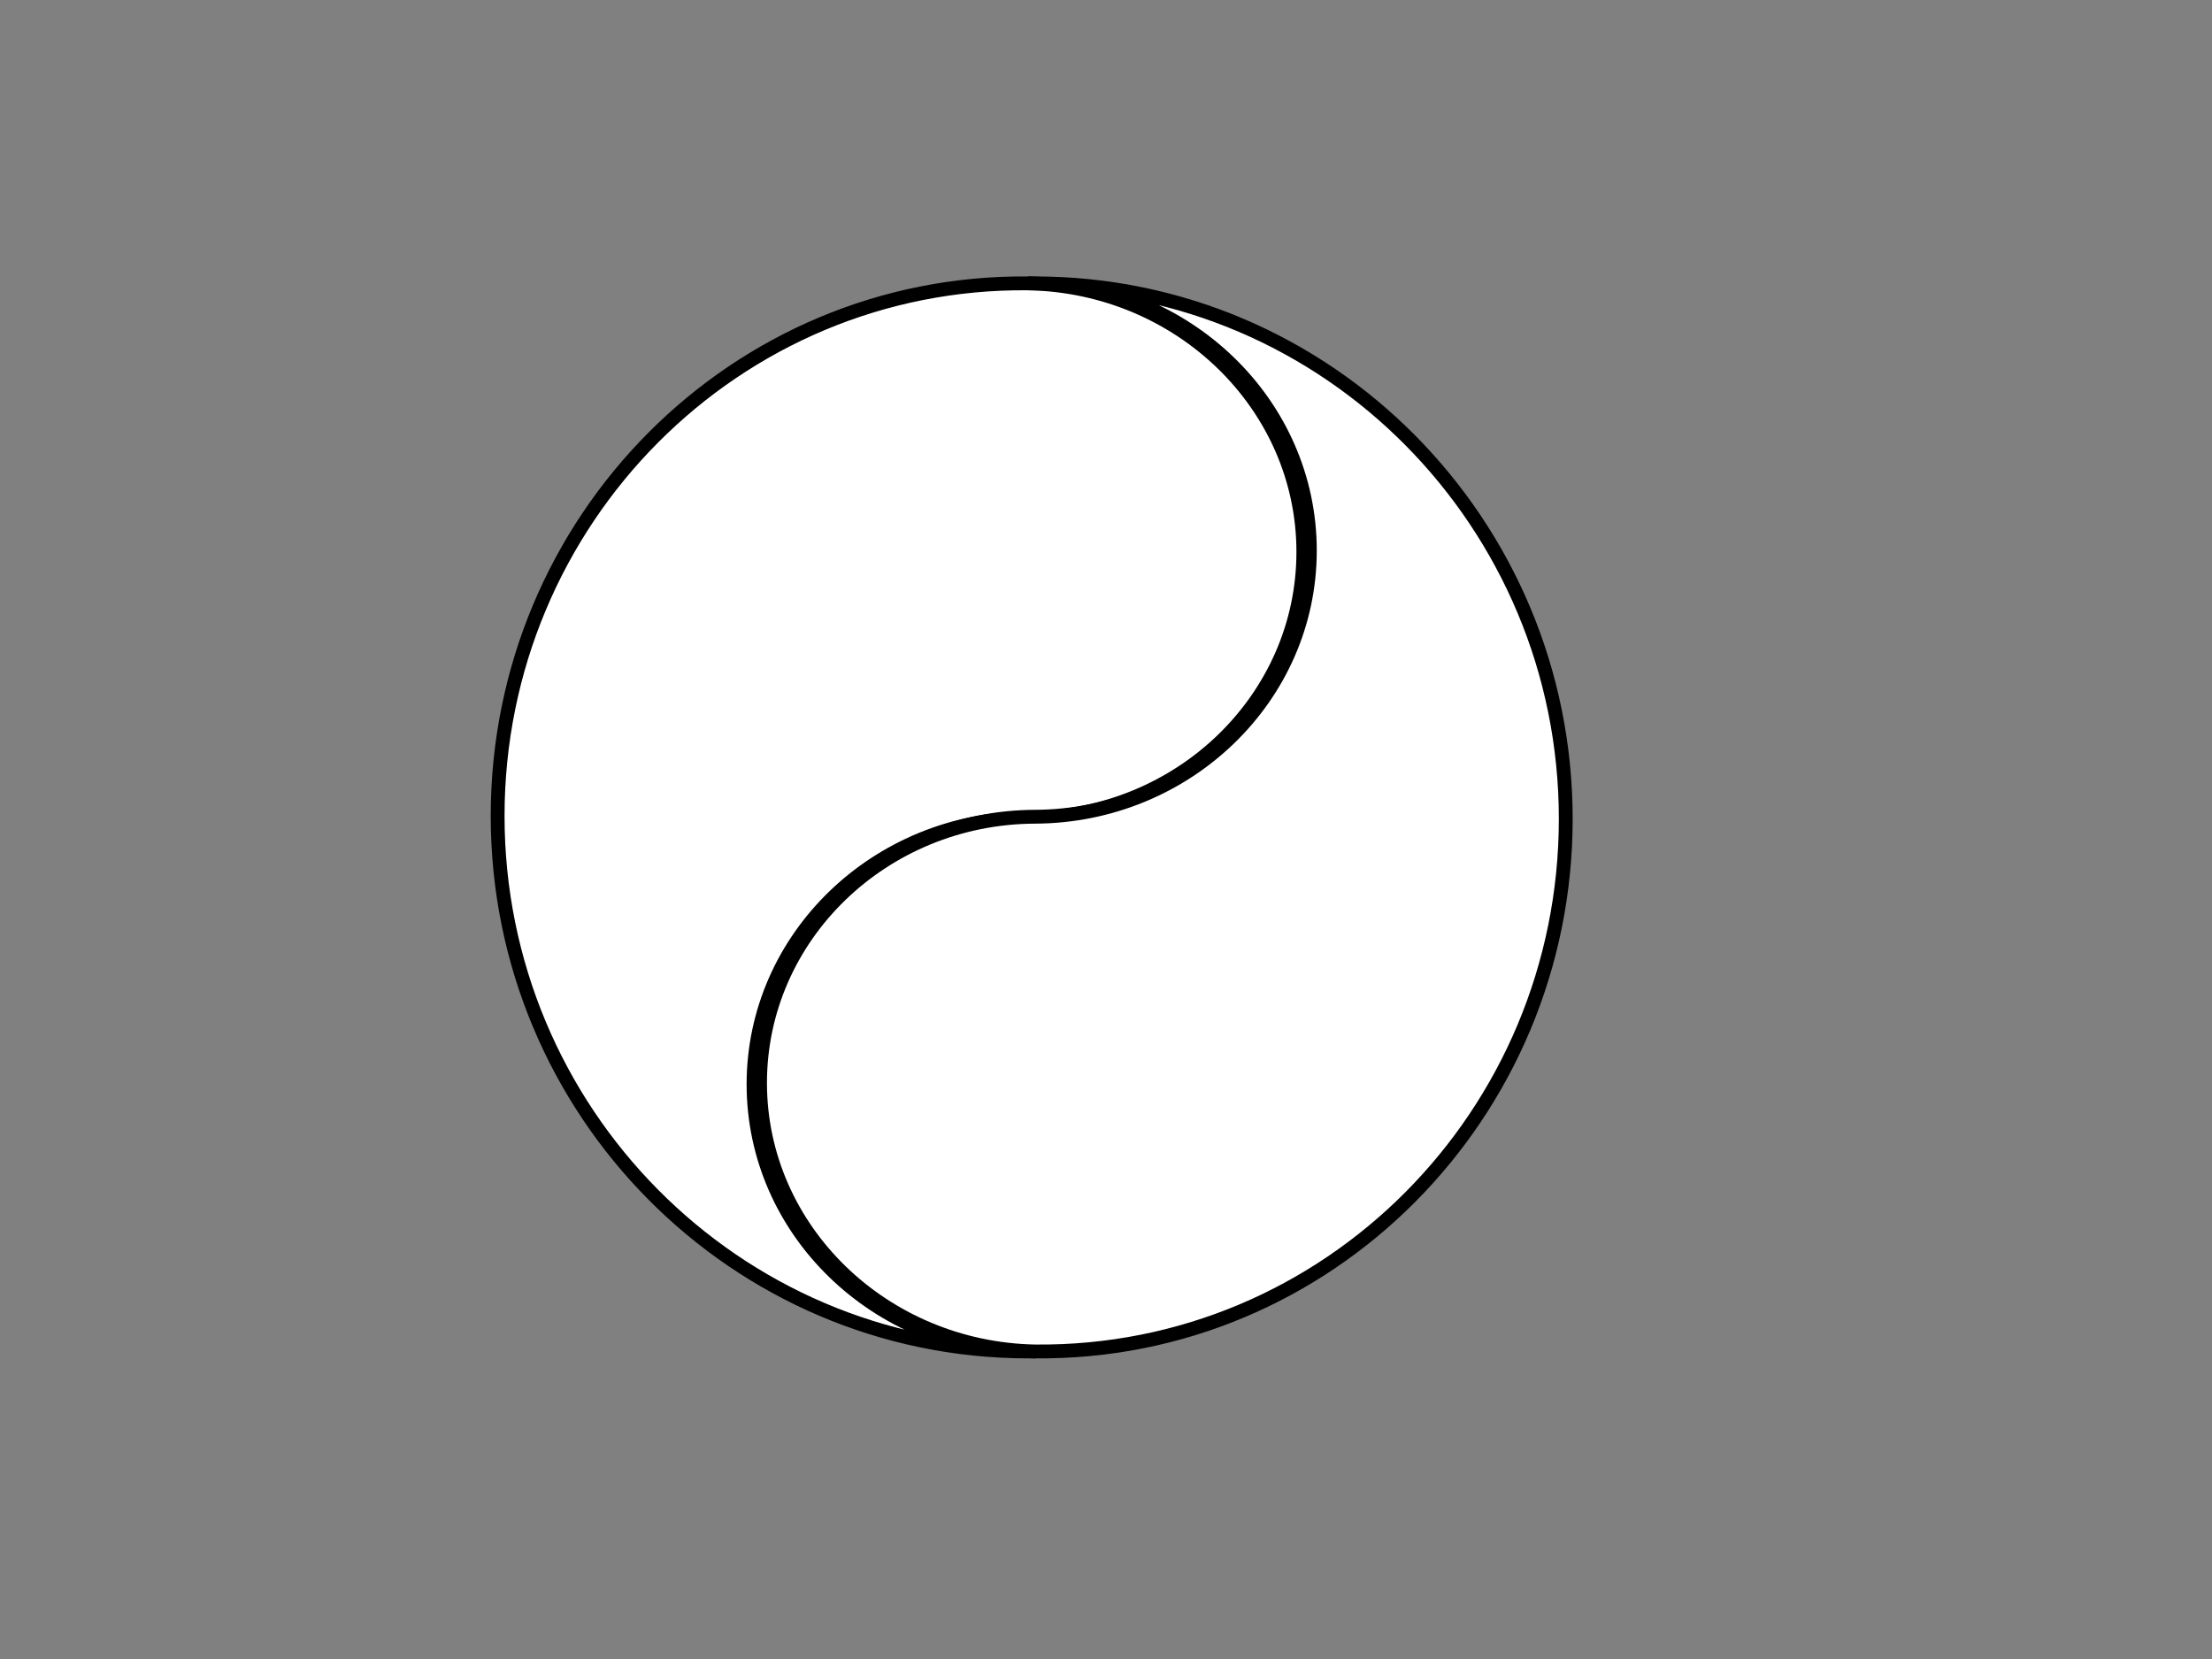 <?xml version="1.0"?><svg width="640" height="480" xmlns="http://www.w3.org/2000/svg">
 <rect width="100%" height="100%" fill="#808080" stroke="none"/>
 <title>Blank Yin Yang</title>

 <g>
  <title>Layer 1</title>
  <g id="layer1">
   <g id="g2336">
    <path d="m297.558,391.022c-43.905,-0.476 -79.539,-34.899 -79.539,-77.313c0,-42.414 35.633,-76.837 79.539,-77.012c43.905,-0.175 79.539,-34.598 79.539,-77.012c0,-42.414 -35.633,-76.837 -79.539,-77.697c-84.775,-0.86 -153.578,68.556 -153.578,154.087c0,85.53 68.803,154.946 153.578,154.946z" id="path1334" stroke-dashoffset="0" stroke-miterlimit="4" marker-end="none" marker-mid="none" marker-start="none" stroke-width="4" stroke="#000000" fill-rule="nonzero" fill="#ffffff"/>
    <path id="path2238" d="m299.442,81.98c43.905,0.476 79.539,34.899 79.539,77.313c0,42.414 -35.633,76.837 -79.539,77.012c-43.905,0.175 -79.539,34.598 -79.539,77.012c0,42.414 35.633,76.837 79.539,77.697c84.775,0.86 153.578,-68.556 153.578,-154.087c0,-85.53 -68.803,-154.946 -153.578,-154.946z" stroke-dashoffset="0" stroke-miterlimit="4" marker-end="none" marker-mid="none" marker-start="none" stroke-width="4" stroke="#000000" fill-rule="nonzero" fill="#ffffff"/>
    <g id="g2322">
     <path id="path2240" d="m316.548,309.99c0,9.403 -7.891,17.026 -17.625,17.026c-9.734,0 -17.625,-7.623 -17.625,-17.026c0,-9.403 7.891,-17.026 17.625,-17.026c9.734,0 17.625,7.623 17.625,17.026l0,0z" stroke-dashoffset="0" stroke-miterlimit="4" marker-end="none" marker-mid="none" marker-start="none" stroke-width="4" fill-rule="nonzero" fill="#ffffff"/>
     <path d="m316.548,154.005c0,9.403 -7.891,17.026 -17.625,17.026c-9.734,0 -17.625,-7.623 -17.625,-17.026c0,-9.403 7.891,-17.026 17.625,-17.026c9.734,0 17.625,7.623 17.625,17.026l0,0z" id="path2304" stroke-dashoffset="0" stroke-miterlimit="4" marker-end="none" marker-mid="none" marker-start="none" stroke-width="4" fill-rule="nonzero" fill="#ffffff"/>
    </g>
   </g>
  </g>
  <ellipse fill="#ffffff" stroke="#ffffff" stroke-width="0" stroke-dasharray="null" stroke-linejoin="null" stroke-linecap="null" cx="24" cy="236" id="svg_7"/>
  <ellipse fill="#ffffff" stroke="#ffffff" stroke-width="0" stroke-dasharray="null" stroke-linejoin="null" stroke-linecap="null" cx="13" cy="228" id="svg_8"/>
 </g>
</svg>